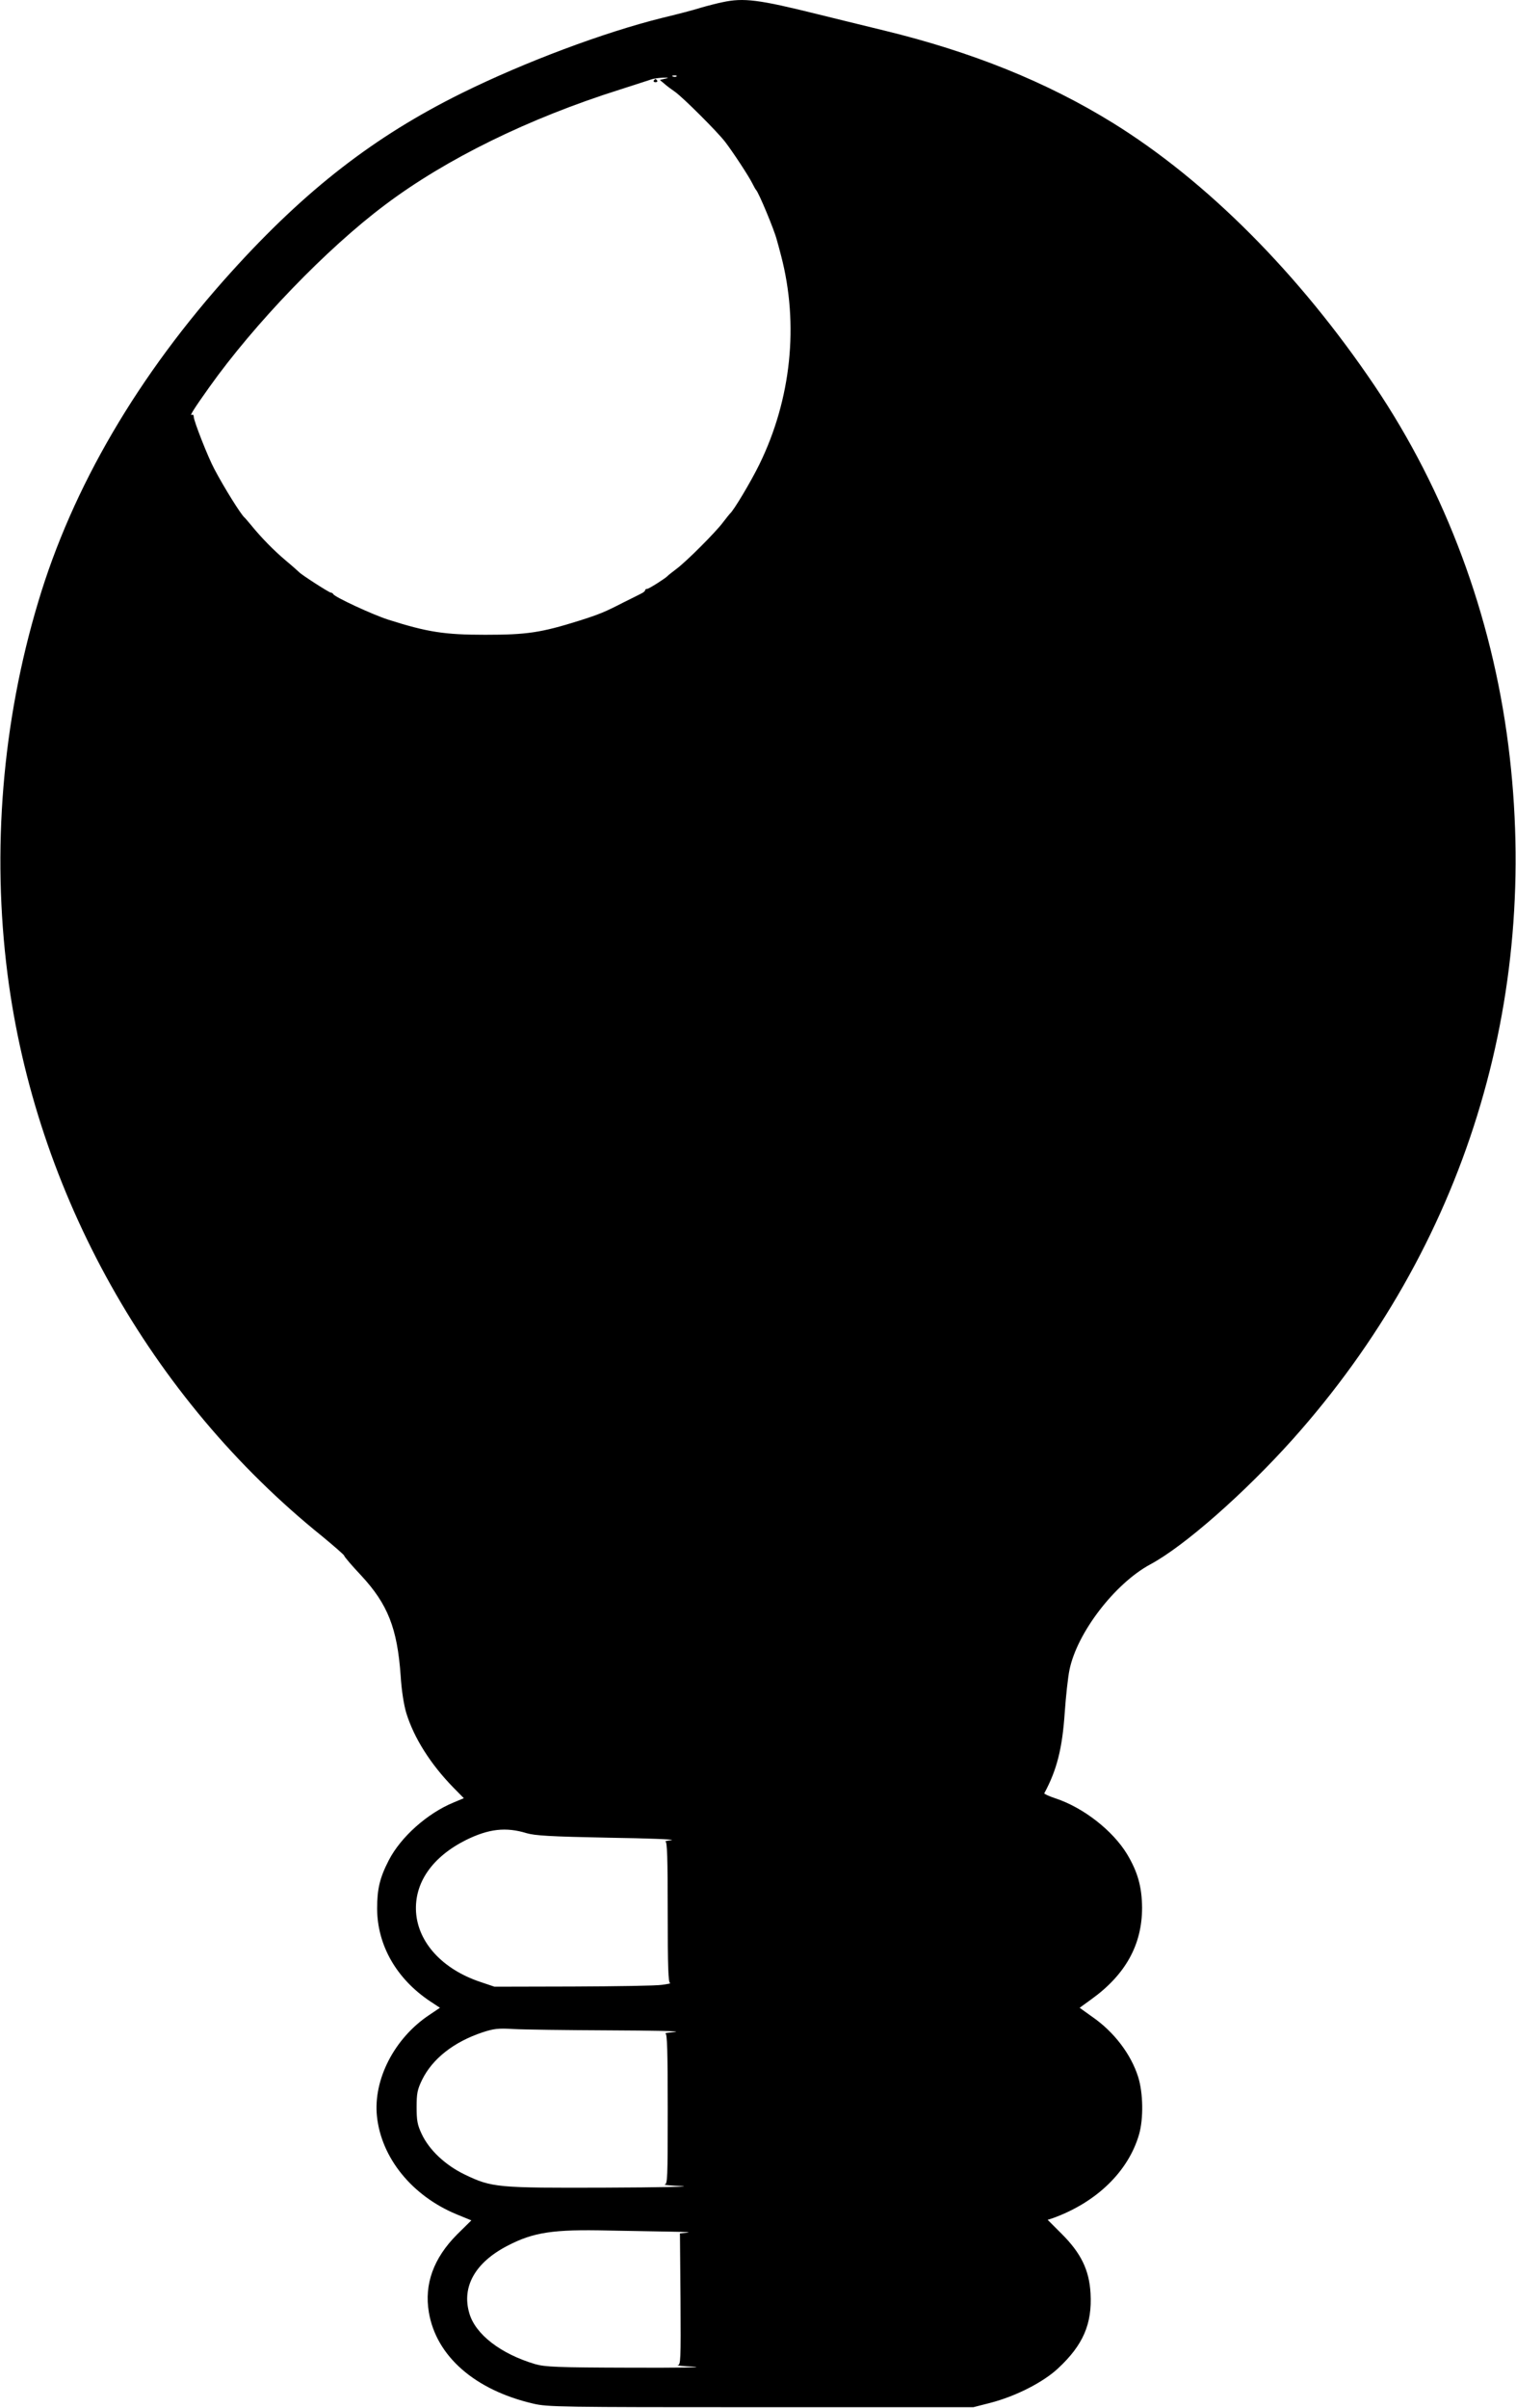 <?xml version="1.0" standalone="no"?>
<!DOCTYPE svg PUBLIC "-//W3C//DTD SVG 20010904//EN"
 "http://www.w3.org/TR/2001/REC-SVG-20010904/DTD/svg10.dtd">
<svg version="1.0" xmlns="http://www.w3.org/2000/svg"
 width="806pt" height="1280pt" viewBox="0 0 806 1280"
 preserveAspectRatio="xMidYMid meet">
<g transform="translate(0,1280) scale(0.1,-0.1)"
fill="#000000" stroke="none">
<path d="M3840 12788 c-25 -5 -76 -18 -114 -29 -37 -12 -130 -36 -205 -54
-310 -77 -730 -234 -1066 -400 -463 -229 -828 -511 -1224 -949 -496 -548 -846
-1145 -1028 -1756 -191 -636 -247 -1321 -163 -1978 149 -1162 759 -2252 1673
-2988 64 -53 117 -99 117 -103 0 -5 40 -52 90 -105 142 -153 192 -281 210
-531 5 -82 17 -156 30 -200 41 -133 129 -272 250 -396 l56 -57 -55 -23 c-140
-58 -280 -183 -344 -307 -48 -93 -62 -153 -62 -257 1 -195 103 -373 281 -492
l53 -35 -58 -39 c-184 -123 -297 -342 -277 -537 23 -222 187 -424 424 -522
l78 -32 -77 -76 c-124 -125 -174 -263 -149 -412 39 -234 245 -414 555 -486 76
-18 142 -19 1210 -19 l1130 0 90 23 c135 35 281 109 361 184 133 124 181 236
172 398 -7 125 -51 214 -154 317 l-74 74 28 9 c232 84 401 248 458 445 24 84
22 220 -5 306 -38 120 -128 239 -244 319 l-67 48 62 45 c182 131 270 290 270
487 -1 111 -23 190 -80 285 -76 125 -232 247 -380 296 -34 11 -61 24 -60 27
67 124 96 238 109 432 6 85 17 186 25 224 40 197 241 459 430 561 181 97 503
381 758 666 911 1020 1318 2331 1145 3689 -88 691 -333 1349 -711 1910 -401
594 -891 1087 -1392 1397 -351 217 -747 377 -1216 491 -113 27 -272 67 -355
87 -310 77 -391 88 -505 63z m-243 -394 c-3 -3 -12 -4 -19 -1 -8 3 -5 6 6 6
11 1 17 -2 13 -5z m-60 -12 l-29 -7 24 -20 c12 -11 39 -31 58 -44 42 -30 223
-210 266 -266 42 -55 126 -183 144 -220 8 -16 17 -32 20 -35 14 -14 97 -213
110 -265 5 -16 15 -55 23 -85 95 -364 54 -762 -116 -1109 -44 -90 -137 -246
-156 -261 -3 -3 -19 -23 -36 -45 -38 -52 -198 -212 -250 -250 -22 -17 -42 -32
-45 -36 -12 -13 -100 -69 -109 -69 -6 0 -11 -3 -11 -7 0 -5 -10 -13 -23 -19
-12 -6 -53 -27 -92 -46 -99 -51 -128 -63 -235 -97 -204 -64 -279 -75 -500 -75
-217 0 -307 14 -515 80 -82 26 -287 121 -293 136 -2 4 -8 8 -13 8 -9 0 -158
96 -169 109 -3 3 -34 31 -70 61 -64 54 -131 122 -186 190 -16 19 -31 37 -35
40 -19 17 -105 154 -159 256 -34 63 -110 257 -110 279 0 9 -5 13 -10 10 -15
-9 13 35 92 146 241 339 624 737 935 970 324 244 764 460 1249 613 82 26 157
51 167 54 10 4 37 8 60 9 33 1 36 0 14 -5z m-737 -9326 c45 -13 126 -18 435
-24 209 -3 360 -9 335 -13 -25 -3 -39 -7 -32 -7 9 -2 12 -84 12 -377 0 -293 3
-375 13 -376 6 -1 -13 -5 -43 -9 -30 -5 -243 -8 -473 -9 l-418 -1 -77 26
c-199 67 -329 208 -340 370 -10 156 86 294 266 384 120 59 211 70 322 36z
m440 -1048 c228 -1 386 -4 350 -8 -36 -4 -59 -7 -52 -8 9 -2 12 -90 12 -402 0
-374 -1 -400 -17 -402 -10 -1 32 -5 92 -8 61 -3 -121 -7 -403 -8 -581 -2 -606
0 -752 70 -103 50 -188 130 -228 215 -23 49 -27 71 -27 143 0 74 4 93 29 145
55 112 168 201 320 252 61 20 84 23 166 18 52 -3 282 -6 510 -7z m329 -1070
c69 -1 108 -3 86 -5 l-40 -4 3 -349 c2 -329 1 -350 -15 -352 -10 -1 29 -5 87
-8 58 -4 -95 -6 -340 -5 -393 1 -452 4 -505 19 -182 54 -318 158 -350 271 -41
140 31 269 203 358 138 72 243 88 536 81 115 -2 266 -5 335 -6z"/>
<path d="M3476 12372 c-3 -5 1 -9 9 -9 8 0 12 4 9 9 -3 4 -7 8 -9 8 -2 0 -6
-4 -9 -8z"/>
</g>
</svg>
